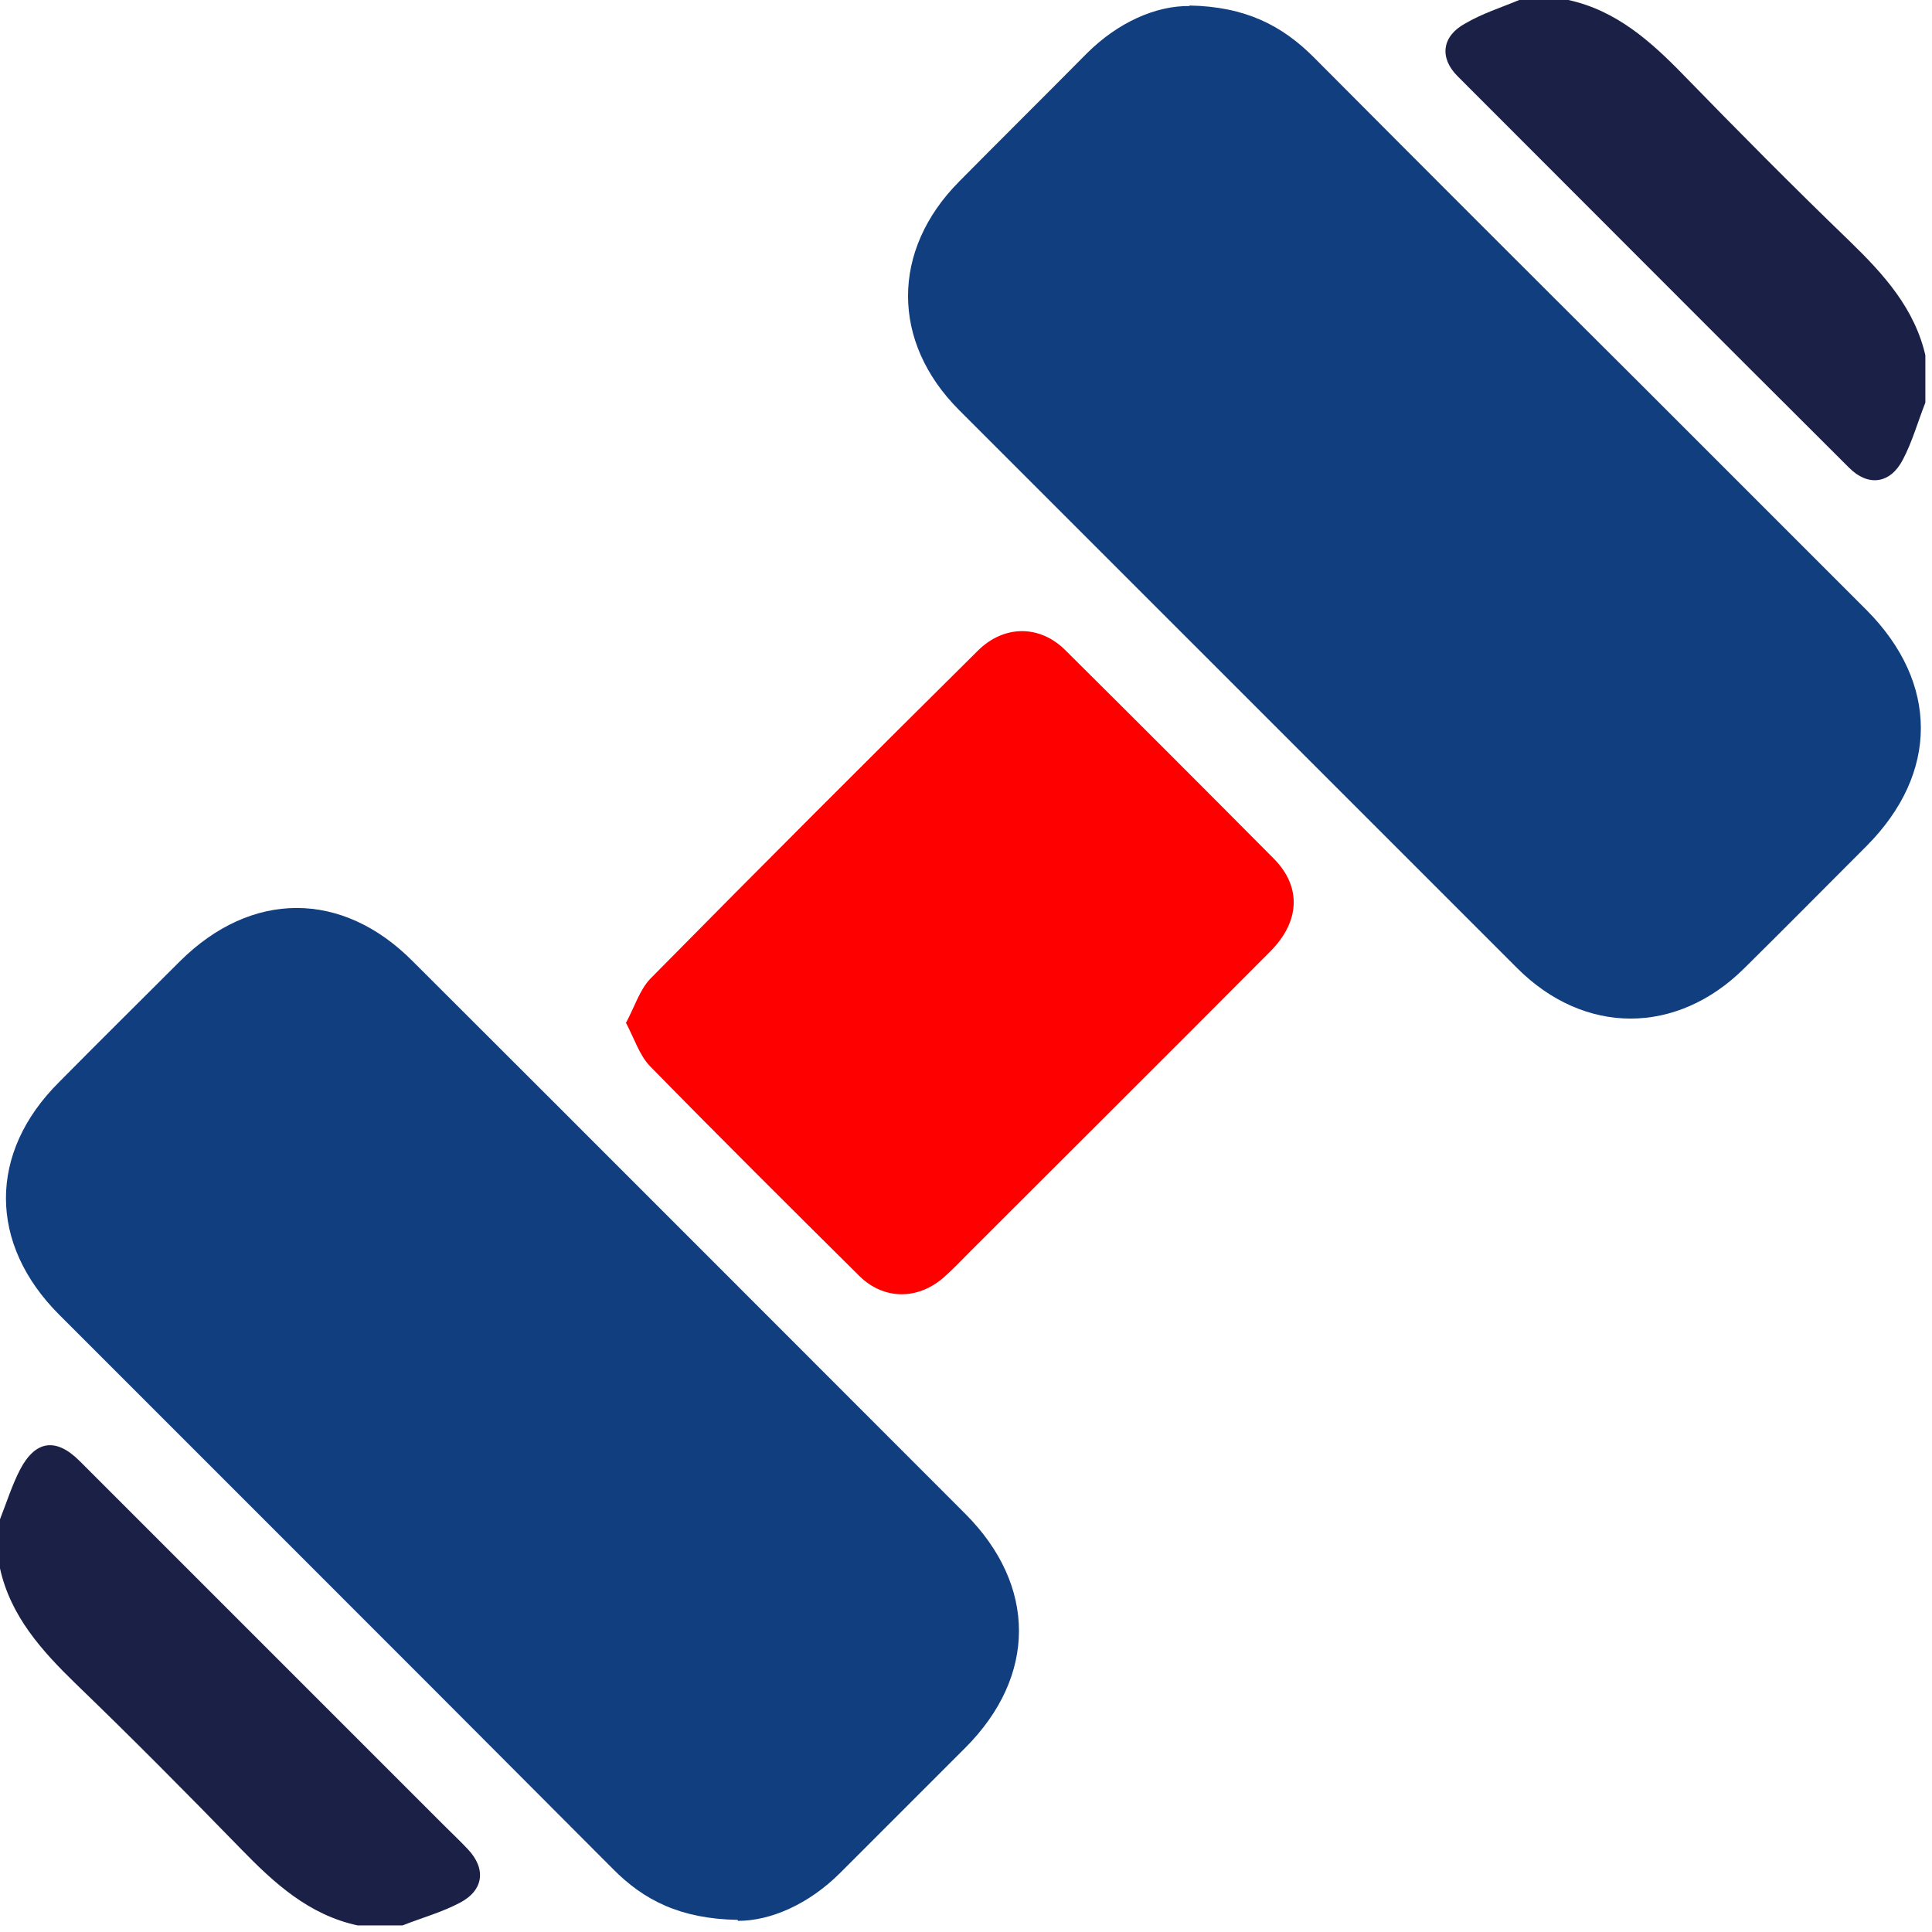 <svg width="103" height="103" viewBox="0 0 103 103" fill="none" xmlns="http://www.w3.org/2000/svg">
<g id="Laag_1" clip-path="url(#clip0_704_1292)">
<path id="Vector" d="M102.646 21.465C102.245 22.481 101.951 23.55 101.443 24.512C100.775 25.795 99.599 25.956 98.583 24.94C91.606 17.99 84.656 11.013 77.707 4.063C76.718 3.074 76.878 1.925 78.108 1.256C79.016 0.722 80.032 0.401 80.994 0C81.876 0 82.732 0 83.614 0C86.18 0.561 88.025 2.219 89.789 4.036C92.676 7.003 95.589 9.944 98.583 12.831C100.428 14.622 102.112 16.466 102.673 19.059V21.465H102.646Z" fill="#1B2146"/>
<path id="Vector_2" d="M6.10352e-05 80.995C0.348 80.113 0.642 79.177 1.069 78.349C1.898 76.772 2.994 76.638 4.25 77.894C10.719 84.363 17.188 90.832 23.657 97.301C24.084 97.728 24.512 98.129 24.94 98.584C25.929 99.626 25.795 100.776 24.512 101.444C23.55 101.952 22.481 102.246 21.465 102.647H19.059C16.466 102.086 14.622 100.401 12.831 98.557C9.944 95.59 7.03 92.65 4.036 89.763C2.219 87.998 0.561 86.154 6.10352e-05 83.615C6.10352e-05 82.732 6.10352e-05 81.877 6.10352e-05 80.995Z" fill="#1B2146"/>
<path id="Vector_3" d="M63.406 0.294C66.399 0.348 68.351 1.364 70.035 3.048C75.835 8.875 81.636 14.676 87.463 20.476C91.473 24.486 95.483 28.495 99.519 32.532C103.368 36.408 103.368 41.219 99.519 45.095C97.354 47.26 95.188 49.452 92.996 51.617C89.388 55.199 84.469 55.199 80.888 51.617C70.97 41.7 61.053 31.783 51.136 21.866C47.501 18.231 47.501 13.339 51.136 9.677C53.382 7.405 55.68 5.133 57.926 2.861C59.61 1.177 61.641 0.294 63.432 0.321L63.406 0.294Z" fill="#113E7F"/>
<path id="Vector_4" d="M39.321 102.353C36.274 102.299 34.322 101.31 32.665 99.626C26.036 92.97 19.407 86.341 12.777 79.712C9.57 76.504 6.362 73.296 3.154 70.089C-0.615 66.32 -0.641 61.455 3.154 57.686C5.293 55.52 7.458 53.382 9.597 51.244C13.392 47.474 18.231 47.448 22 51.244C31.837 61.054 41.647 70.891 51.457 80.701C55.279 84.523 55.279 89.362 51.457 93.184C49.238 95.403 47.02 97.621 44.801 99.84C43.117 101.524 41.085 102.406 39.348 102.406L39.321 102.353Z" fill="#113E7F"/>
<path id="Vector_5" d="M33.387 54.505C33.841 53.649 34.109 52.767 34.67 52.179C40.471 46.298 46.298 40.471 52.152 34.67C53.542 33.307 55.44 33.307 56.803 34.67C60.519 38.359 64.234 42.075 67.923 45.79C69.393 47.287 69.313 49.132 67.709 50.736C62.39 56.082 57.044 61.401 51.697 66.747C51.243 67.202 50.815 67.656 50.334 68.084C48.944 69.314 47.127 69.314 45.817 68.03C42.074 64.315 38.332 60.599 34.643 56.83C34.082 56.242 33.815 55.36 33.36 54.505H33.387Z" fill="#FE0000"/>
</g>
<defs>
<clipPath id="clip0_704_1292">
<rect width="102.646" height="102.646" fill="white"/>
</clipPath>
</defs>
</svg>
